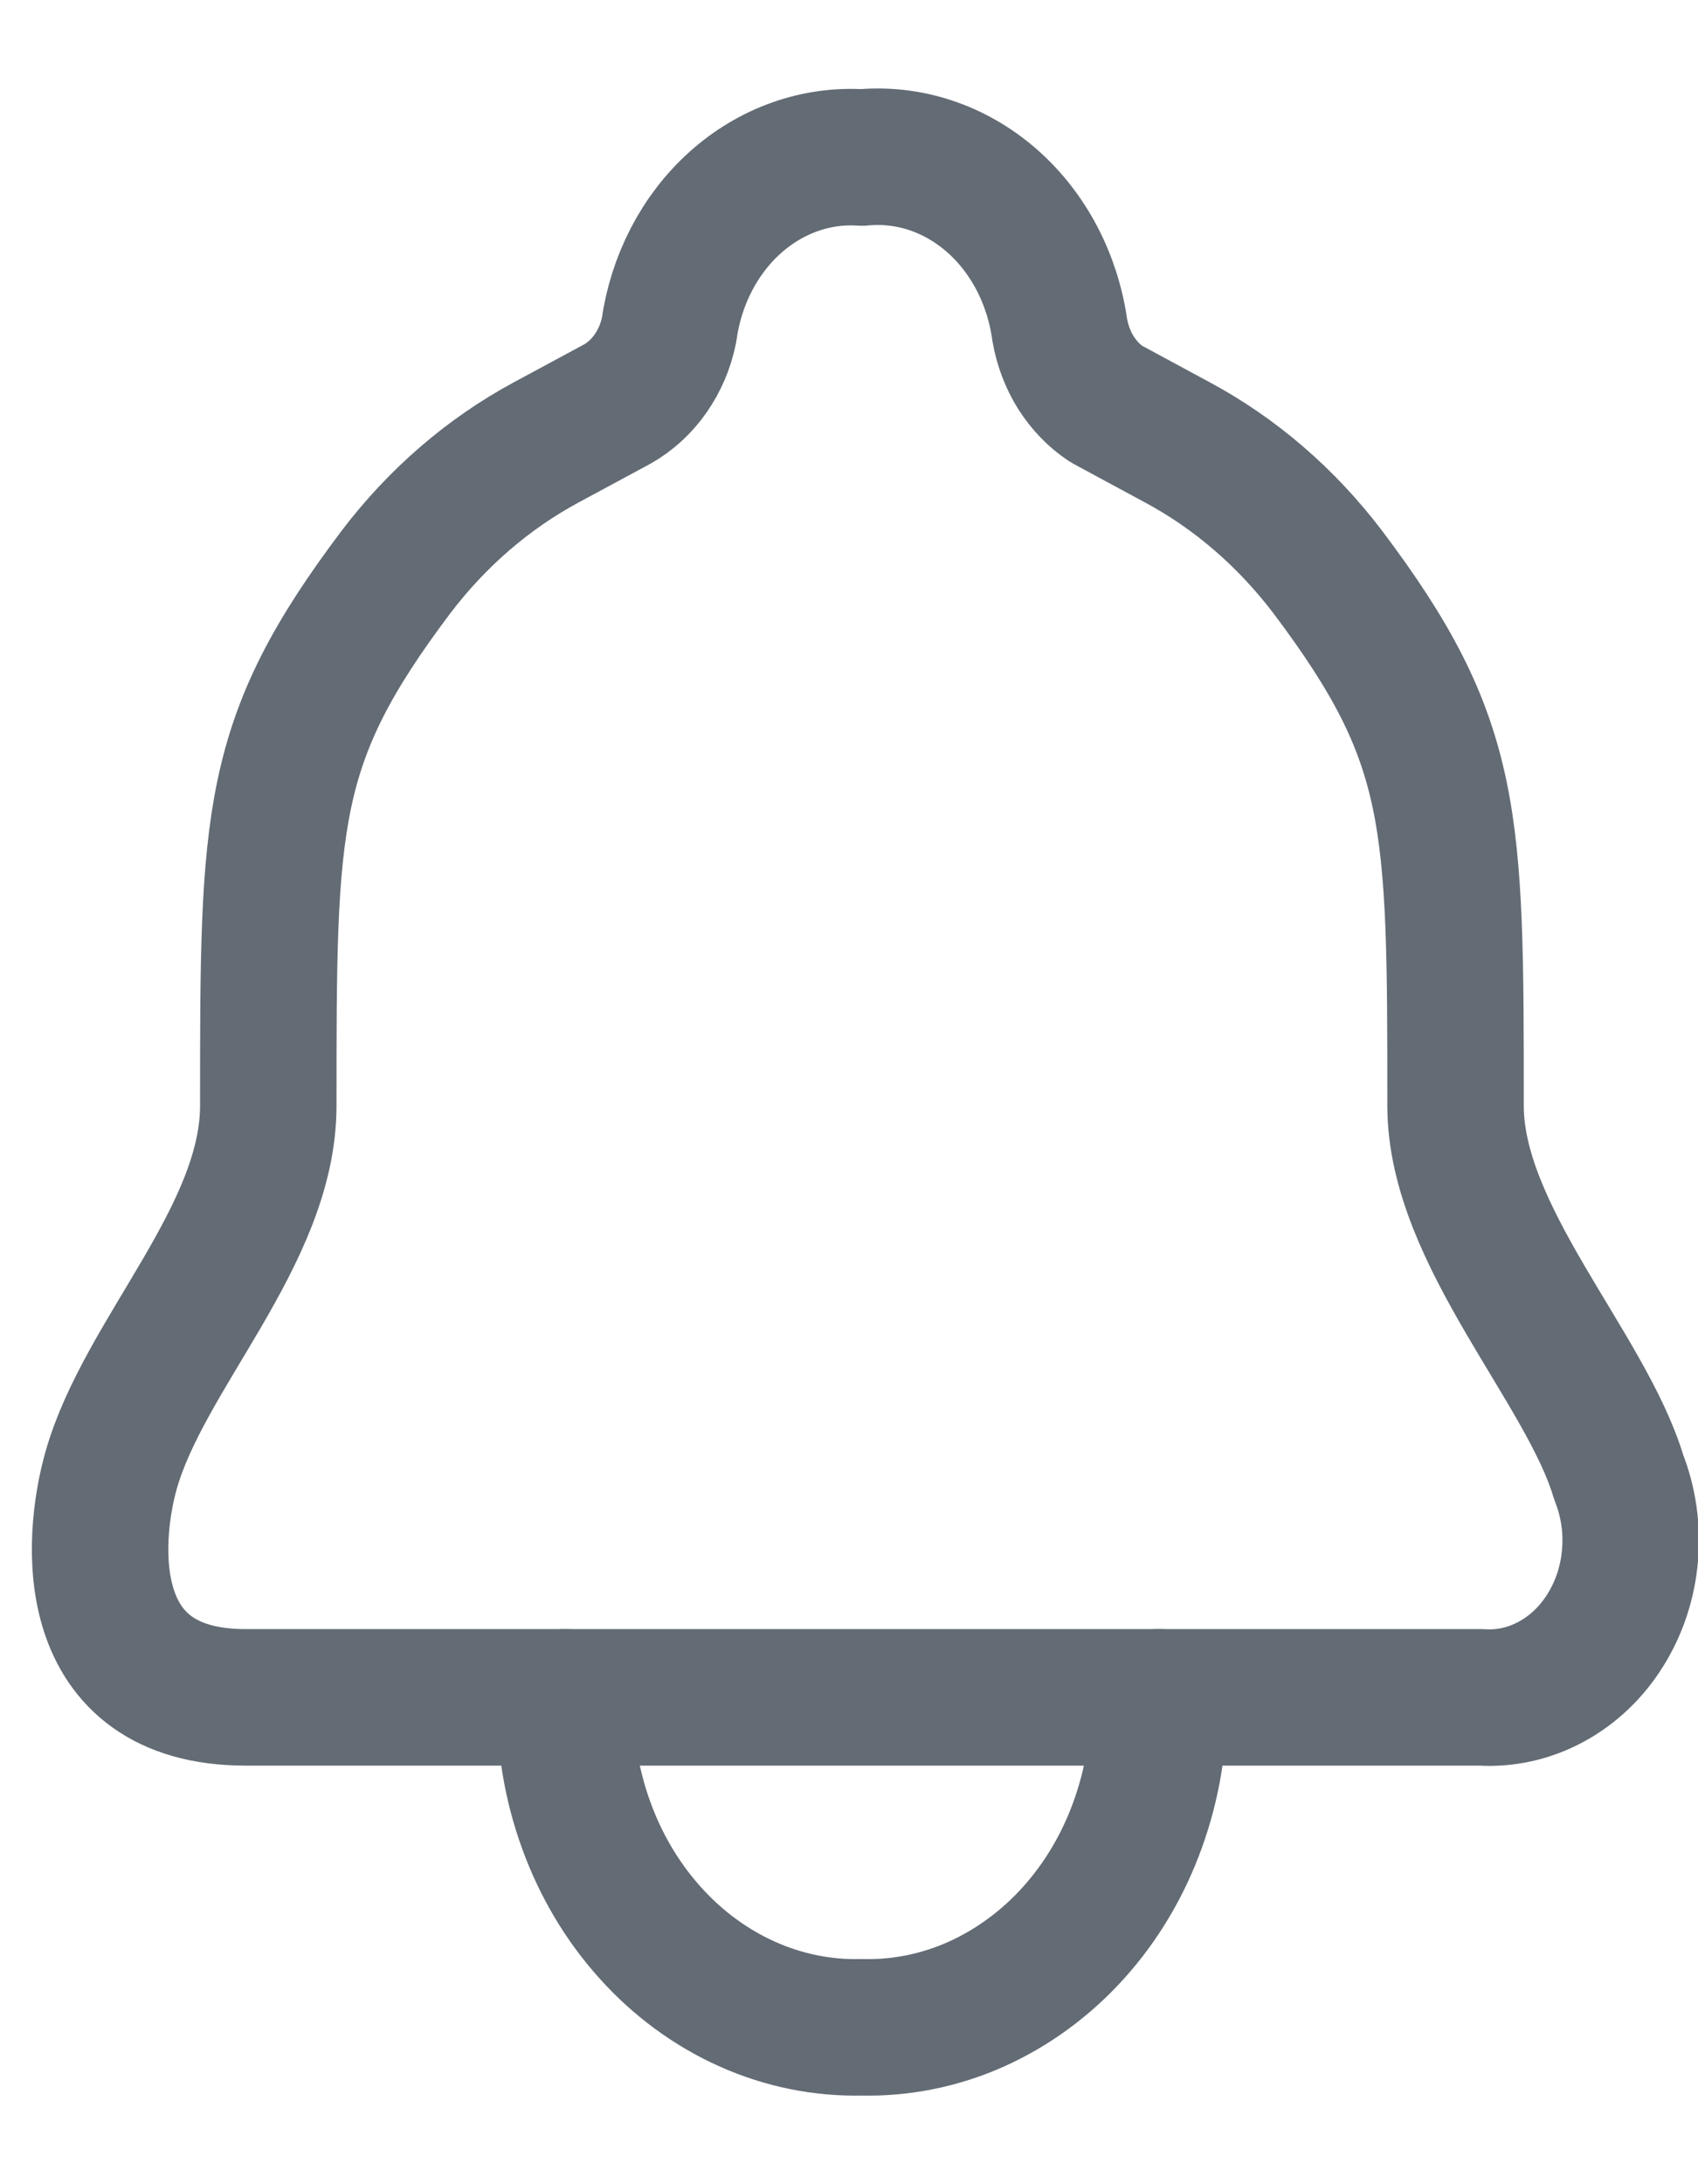 <svg width="14" height="18" viewBox="0 0 14 18" fill="none" xmlns="http://www.w3.org/2000/svg">
<path d="M7.106 13.988H12.213C12.412 14.001 12.611 13.956 12.79 13.859C12.969 13.762 13.123 13.616 13.236 13.434C13.35 13.252 13.42 13.041 13.439 12.821C13.459 12.601 13.427 12.379 13.347 12.176C13.077 11.269 12.001 10.182 12.001 9.112C12.001 6.737 12.001 6.112 10.948 4.715C10.607 4.266 10.185 3.902 9.708 3.646L9.121 3.329C9.022 3.264 8.937 3.175 8.871 3.071C8.805 2.966 8.76 2.846 8.738 2.721C8.679 2.298 8.478 1.915 8.175 1.651C7.872 1.387 7.49 1.261 7.106 1.298C6.729 1.273 6.357 1.405 6.063 1.668C5.769 1.931 5.574 2.306 5.516 2.721C5.49 2.851 5.438 2.972 5.364 3.078C5.291 3.183 5.197 3.269 5.091 3.329L4.503 3.646C4.028 3.902 3.605 4.266 3.264 4.715C2.212 6.112 2.212 6.737 2.212 9.112C2.212 10.182 1.185 11.16 0.915 12.121C0.752 12.702 0.662 13.988 2.025 13.988H7.106Z" stroke="#636B74" stroke-width="1.125" stroke-linecap="round" stroke-linejoin="round"/>
<path d="M9.553 13.988C9.56 14.348 9.501 14.704 9.38 15.038C9.26 15.371 9.08 15.674 8.851 15.928C8.623 16.181 8.35 16.381 8.05 16.516C7.75 16.65 7.429 16.715 7.106 16.707C6.783 16.715 6.461 16.65 6.162 16.516C5.862 16.382 5.589 16.182 5.361 15.928C5.132 15.674 4.952 15.371 4.832 15.038C4.711 14.704 4.653 14.348 4.659 13.988" stroke="#636B74" stroke-width="1.125" stroke-linecap="round" stroke-linejoin="round"/>
</svg>
